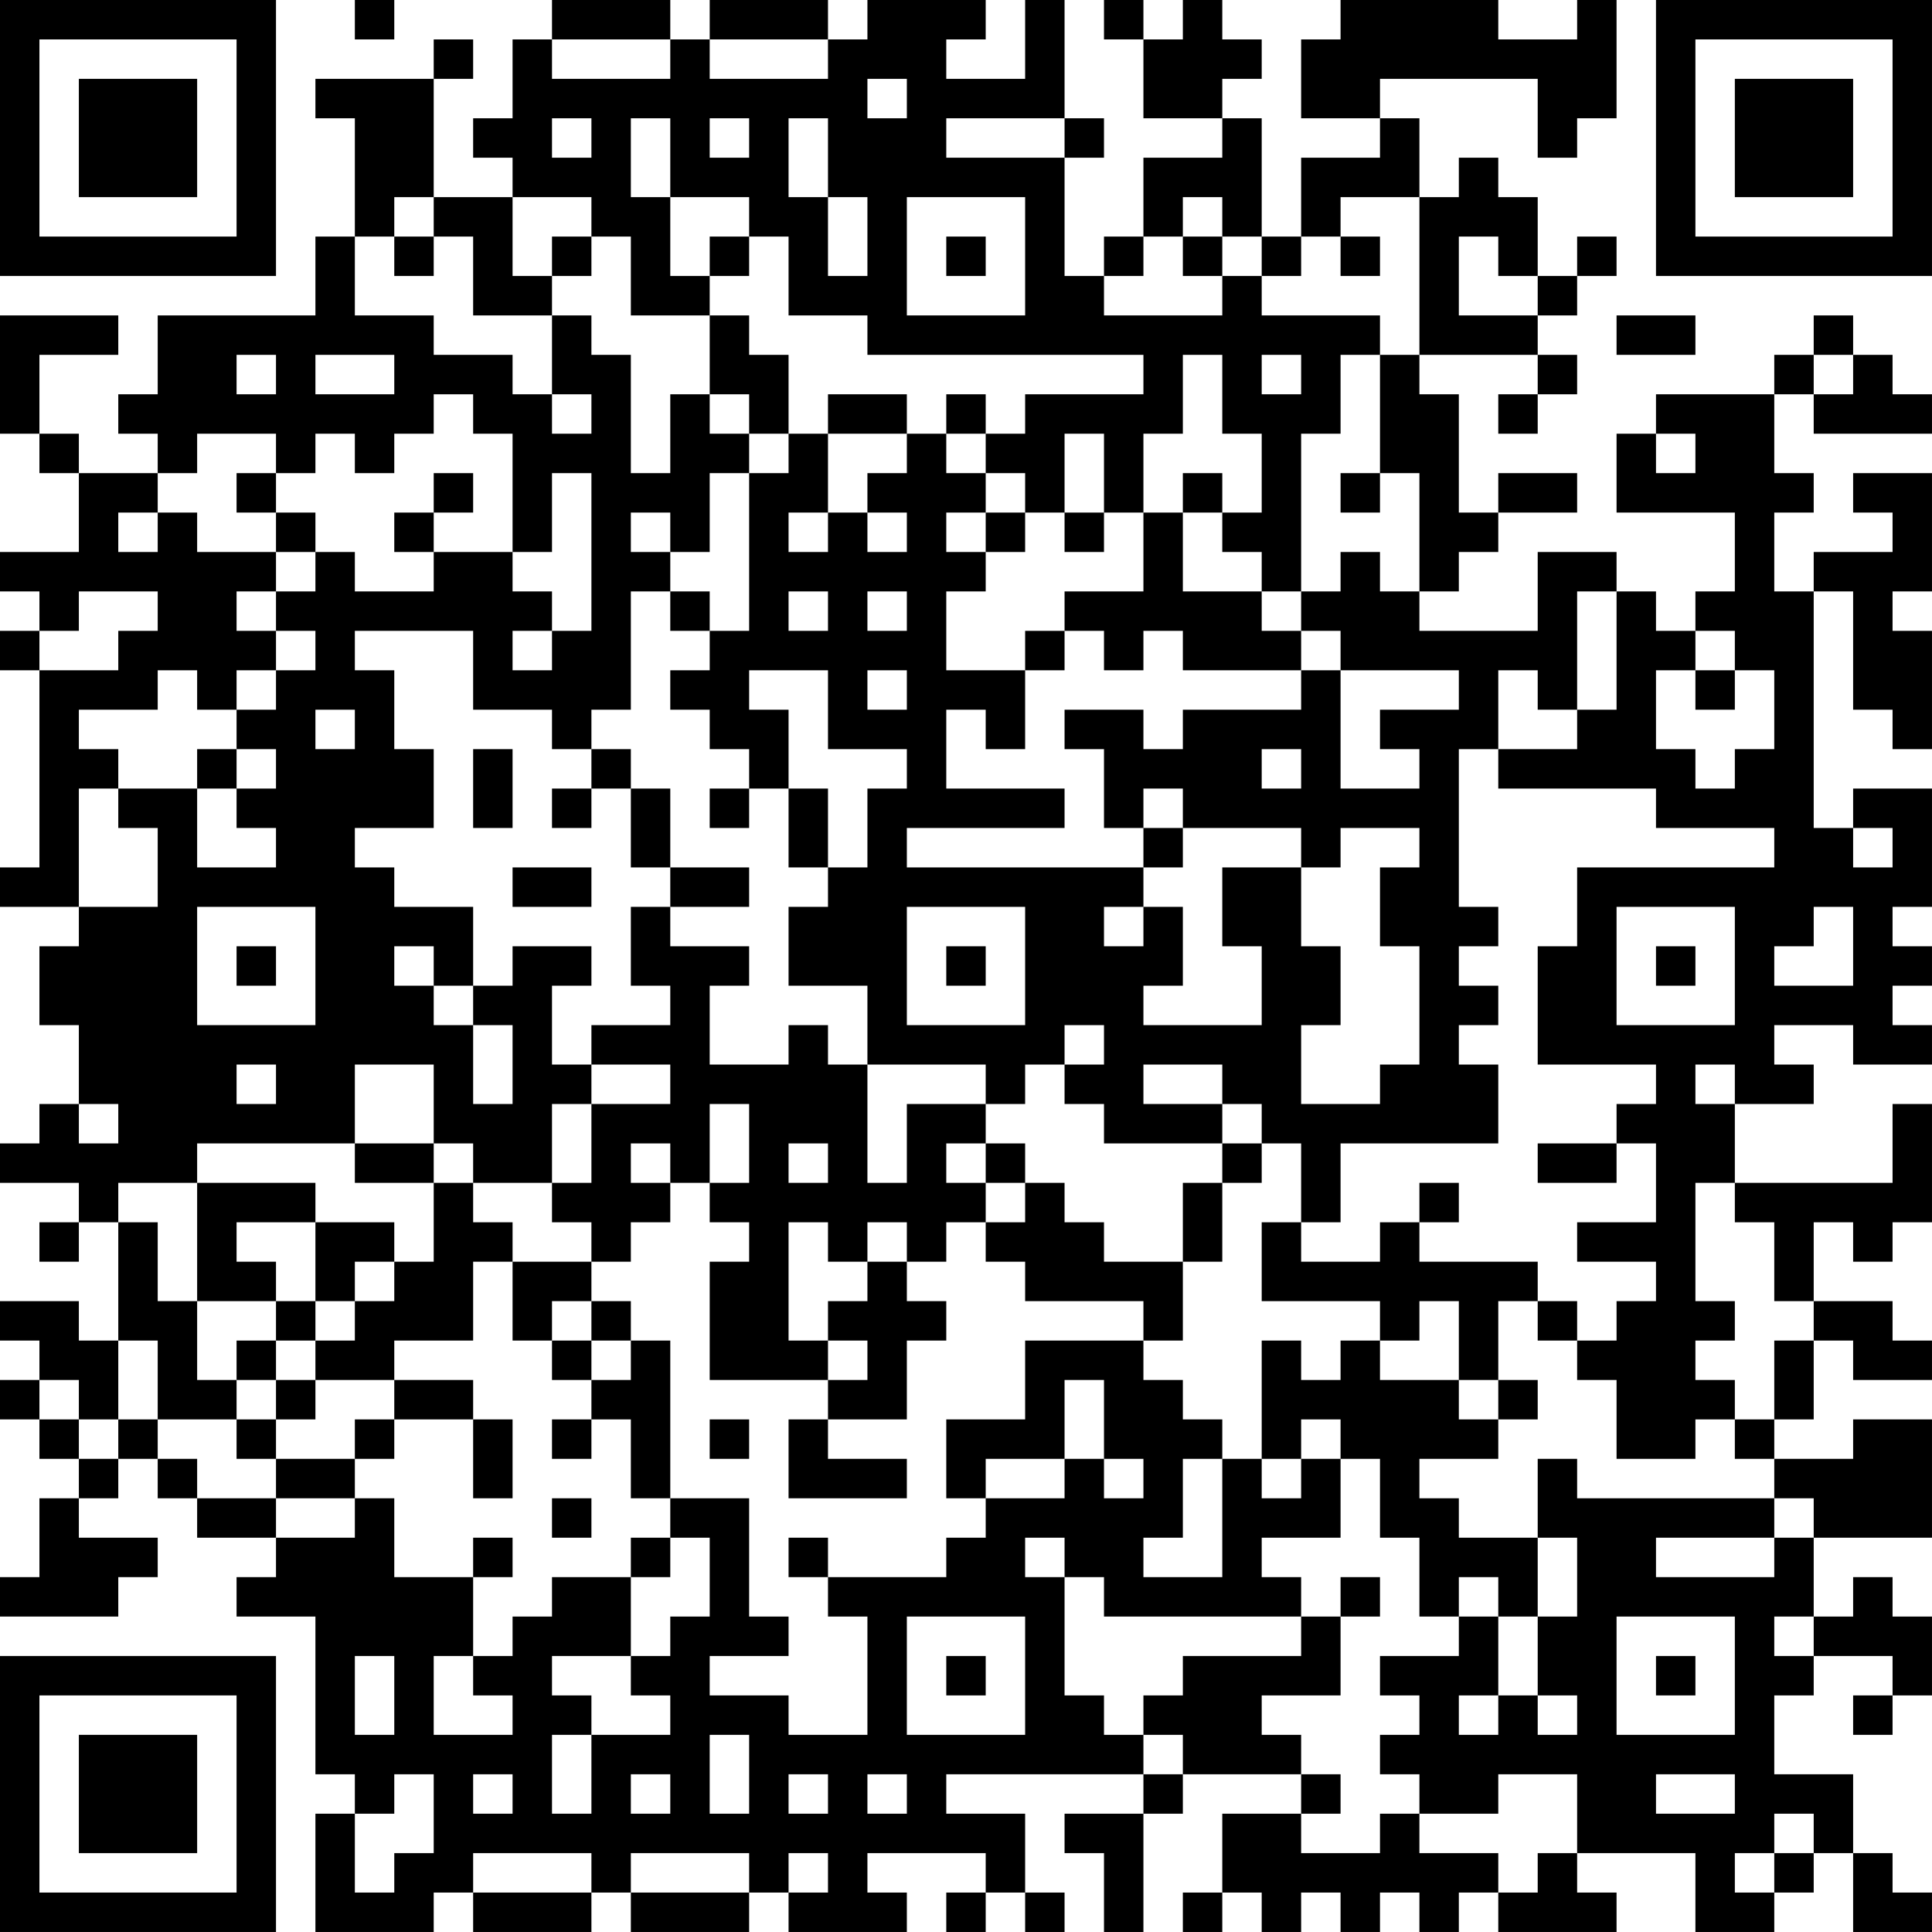 <?xml version="1.0" encoding="UTF-8"?>
<svg xmlns="http://www.w3.org/2000/svg" version="1.1" width="250" height="250" viewBox="0 0 250 250"><rect x="0" y="0" width="250" height="250" fill="#ffffff"/><g transform="scale(5.102)"><g transform="translate(0,0)"><path fill-rule="evenodd" d="M9 0L9 1L10 1L10 0ZM14 0L14 1L13 1L13 3L12 3L12 4L13 4L13 5L11 5L11 2L12 2L12 1L11 1L11 2L8 2L8 3L9 3L9 6L8 6L8 8L4 8L4 10L3 10L3 11L4 11L4 12L2 12L2 11L1 11L1 9L3 9L3 8L0 8L0 11L1 11L1 12L2 12L2 14L0 14L0 15L1 15L1 16L0 16L0 17L1 17L1 22L0 22L0 23L2 23L2 24L1 24L1 26L2 26L2 28L1 28L1 29L0 29L0 30L2 30L2 31L1 31L1 32L2 32L2 31L3 31L3 34L2 34L2 33L0 33L0 34L1 34L1 35L0 35L0 36L1 36L1 37L2 37L2 38L1 38L1 40L0 40L0 41L3 41L3 40L4 40L4 39L2 39L2 38L3 38L3 37L4 37L4 38L5 38L5 39L7 39L7 40L6 40L6 41L8 41L8 45L9 45L9 46L8 46L8 49L11 49L11 48L12 48L12 49L15 49L15 48L16 48L16 49L19 49L19 48L20 48L20 49L23 49L23 48L22 48L22 47L25 47L25 48L24 48L24 49L25 49L25 48L26 48L26 49L27 49L27 48L26 48L26 46L24 46L24 45L29 45L29 46L27 46L27 47L28 47L28 49L29 49L29 46L30 46L30 45L33 45L33 46L31 46L31 48L30 48L30 49L31 49L31 48L32 48L32 49L33 49L33 48L34 48L34 49L35 49L35 48L36 48L36 49L37 49L37 48L38 48L38 49L41 49L41 48L40 48L40 47L43 47L43 49L45 49L45 48L46 48L46 47L47 47L47 49L49 49L49 48L48 48L48 47L47 47L47 45L45 45L45 43L46 43L46 42L48 42L48 43L47 43L47 44L48 44L48 43L49 43L49 41L48 41L48 40L47 40L47 41L46 41L46 39L49 39L49 36L47 36L47 37L45 37L45 36L46 36L46 34L47 34L47 35L49 35L49 34L48 34L48 33L46 33L46 31L47 31L47 32L48 32L48 31L49 31L49 28L48 28L48 30L44 30L44 28L46 28L46 27L45 27L45 26L47 26L47 27L49 27L49 26L48 26L48 25L49 25L49 24L48 24L48 23L49 23L49 20L47 20L47 21L46 21L46 15L47 15L47 18L48 18L48 19L49 19L49 16L48 16L48 15L49 15L49 12L47 12L47 13L48 13L48 14L46 14L46 15L45 15L45 13L46 13L46 12L45 12L45 10L46 10L46 11L49 11L49 10L48 10L48 9L47 9L47 8L46 8L46 9L45 9L45 10L42 10L42 11L41 11L41 13L44 13L44 15L43 15L43 16L42 16L42 15L41 15L41 14L39 14L39 16L36 16L36 15L37 15L37 14L38 14L38 13L40 13L40 12L38 12L38 13L37 13L37 10L36 10L36 9L39 9L39 10L38 10L38 11L39 11L39 10L40 10L40 9L39 9L39 8L40 8L40 7L41 7L41 6L40 6L40 7L39 7L39 5L38 5L38 4L37 4L37 5L36 5L36 3L35 3L35 2L39 2L39 4L40 4L40 3L41 3L41 0L40 0L40 1L38 1L38 0L34 0L34 1L33 1L33 3L35 3L35 4L33 4L33 6L32 6L32 3L31 3L31 2L32 2L32 1L31 1L31 0L30 0L30 1L29 1L29 0L28 0L28 1L29 1L29 3L31 3L31 4L29 4L29 6L28 6L28 7L27 7L27 4L28 4L28 3L27 3L27 0L26 0L26 2L24 2L24 1L25 1L25 0L22 0L22 1L21 1L21 0L18 0L18 1L17 1L17 0ZM14 1L14 2L17 2L17 1ZM18 1L18 2L21 2L21 1ZM22 2L22 3L23 3L23 2ZM14 3L14 4L15 4L15 3ZM16 3L16 5L17 5L17 7L18 7L18 8L16 8L16 6L15 6L15 5L13 5L13 7L14 7L14 8L12 8L12 6L11 6L11 5L10 5L10 6L9 6L9 8L11 8L11 9L13 9L13 10L14 10L14 11L15 11L15 10L14 10L14 8L15 8L15 9L16 9L16 12L17 12L17 10L18 10L18 11L19 11L19 12L18 12L18 14L17 14L17 13L16 13L16 14L17 14L17 15L16 15L16 18L15 18L15 19L14 19L14 18L12 18L12 16L9 16L9 17L10 17L10 19L11 19L11 21L9 21L9 22L10 22L10 23L12 23L12 25L11 25L11 24L10 24L10 25L11 25L11 26L12 26L12 28L13 28L13 26L12 26L12 25L13 25L13 24L15 24L15 25L14 25L14 27L15 27L15 28L14 28L14 30L12 30L12 29L11 29L11 27L9 27L9 29L5 29L5 30L3 30L3 31L4 31L4 33L5 33L5 35L6 35L6 36L4 36L4 34L3 34L3 36L2 36L2 35L1 35L1 36L2 36L2 37L3 37L3 36L4 36L4 37L5 37L5 38L7 38L7 39L9 39L9 38L10 38L10 40L12 40L12 42L11 42L11 44L13 44L13 43L12 43L12 42L13 42L13 41L14 41L14 40L16 40L16 42L14 42L14 43L15 43L15 44L14 44L14 46L15 46L15 44L17 44L17 43L16 43L16 42L17 42L17 41L18 41L18 39L17 39L17 38L19 38L19 41L20 41L20 42L18 42L18 43L20 43L20 44L22 44L22 41L21 41L21 40L24 40L24 39L25 39L25 38L27 38L27 37L28 37L28 38L29 38L29 37L28 37L28 35L27 35L27 37L25 37L25 38L24 38L24 36L26 36L26 34L29 34L29 35L30 35L30 36L31 36L31 37L30 37L30 39L29 39L29 40L31 40L31 37L32 37L32 38L33 38L33 37L34 37L34 39L32 39L32 40L33 40L33 41L28 41L28 40L27 40L27 39L26 39L26 40L27 40L27 43L28 43L28 44L29 44L29 45L30 45L30 44L29 44L29 43L30 43L30 42L33 42L33 41L34 41L34 43L32 43L32 44L33 44L33 45L34 45L34 46L33 46L33 47L35 47L35 46L36 46L36 47L38 47L38 48L39 48L39 47L40 47L40 45L38 45L38 46L36 46L36 45L35 45L35 44L36 44L36 43L35 43L35 42L37 42L37 41L38 41L38 43L37 43L37 44L38 44L38 43L39 43L39 44L40 44L40 43L39 43L39 41L40 41L40 39L39 39L39 37L40 37L40 38L45 38L45 39L42 39L42 40L45 40L45 39L46 39L46 38L45 38L45 37L44 37L44 36L45 36L45 34L46 34L46 33L45 33L45 31L44 31L44 30L43 30L43 33L44 33L44 34L43 34L43 35L44 35L44 36L43 36L43 37L41 37L41 35L40 35L40 34L41 34L41 33L42 33L42 32L40 32L40 31L42 31L42 29L41 29L41 28L42 28L42 27L39 27L39 24L40 24L40 22L45 22L45 21L42 21L42 20L38 20L38 19L40 19L40 18L41 18L41 15L40 15L40 18L39 18L39 17L38 17L38 19L37 19L37 23L38 23L38 24L37 24L37 25L38 25L38 26L37 26L37 27L38 27L38 29L34 29L34 31L33 31L33 29L32 29L32 28L31 28L31 27L29 27L29 28L31 28L31 29L28 29L28 28L27 28L27 27L28 27L28 26L27 26L27 27L26 27L26 28L25 28L25 27L22 27L22 25L20 25L20 23L21 23L21 22L22 22L22 20L23 20L23 19L21 19L21 17L19 17L19 18L20 18L20 20L19 20L19 19L18 19L18 18L17 18L17 17L18 17L18 16L19 16L19 12L20 12L20 11L21 11L21 13L20 13L20 14L21 14L21 13L22 13L22 14L23 14L23 13L22 13L22 12L23 12L23 11L24 11L24 12L25 12L25 13L24 13L24 14L25 14L25 15L24 15L24 17L26 17L26 19L25 19L25 18L24 18L24 20L27 20L27 21L23 21L23 22L29 22L29 23L28 23L28 24L29 24L29 23L30 23L30 25L29 25L29 26L32 26L32 24L31 24L31 22L33 22L33 24L34 24L34 26L33 26L33 28L35 28L35 27L36 27L36 24L35 24L35 22L36 22L36 21L34 21L34 22L33 22L33 21L30 21L30 20L29 20L29 21L28 21L28 19L27 19L27 18L29 18L29 19L30 19L30 18L33 18L33 17L34 17L34 20L36 20L36 19L35 19L35 18L37 18L37 17L34 17L34 16L33 16L33 15L34 15L34 14L35 14L35 15L36 15L36 12L35 12L35 9L36 9L36 5L34 5L34 6L33 6L33 7L32 7L32 6L31 6L31 5L30 5L30 6L29 6L29 7L28 7L28 8L31 8L31 7L32 7L32 8L35 8L35 9L34 9L34 11L33 11L33 15L32 15L32 14L31 14L31 13L32 13L32 11L31 11L31 9L30 9L30 11L29 11L29 13L28 13L28 11L27 11L27 13L26 13L26 12L25 12L25 11L26 11L26 10L29 10L29 9L22 9L22 8L20 8L20 6L19 6L19 5L17 5L17 3ZM18 3L18 4L19 4L19 3ZM20 3L20 5L21 5L21 7L22 7L22 5L21 5L21 3ZM24 3L24 4L27 4L27 3ZM23 5L23 8L26 8L26 5ZM10 6L10 7L11 7L11 6ZM14 6L14 7L15 7L15 6ZM18 6L18 7L19 7L19 6ZM24 6L24 7L25 7L25 6ZM30 6L30 7L31 7L31 6ZM34 6L34 7L35 7L35 6ZM37 6L37 8L39 8L39 7L38 7L38 6ZM18 8L18 10L19 10L19 11L20 11L20 9L19 9L19 8ZM41 8L41 9L43 9L43 8ZM6 9L6 10L7 10L7 9ZM8 9L8 10L10 10L10 9ZM32 9L32 10L33 10L33 9ZM46 9L46 10L47 10L47 9ZM11 10L11 11L10 11L10 12L9 12L9 11L8 11L8 12L7 12L7 11L5 11L5 12L4 12L4 13L3 13L3 14L4 14L4 13L5 13L5 14L7 14L7 15L6 15L6 16L7 16L7 17L6 17L6 18L5 18L5 17L4 17L4 18L2 18L2 19L3 19L3 20L2 20L2 23L4 23L4 21L3 21L3 20L5 20L5 22L7 22L7 21L6 21L6 20L7 20L7 19L6 19L6 18L7 18L7 17L8 17L8 16L7 16L7 15L8 15L8 14L9 14L9 15L11 15L11 14L13 14L13 15L14 15L14 16L13 16L13 17L14 17L14 16L15 16L15 12L14 12L14 14L13 14L13 11L12 11L12 10ZM21 10L21 11L23 11L23 10ZM24 10L24 11L25 11L25 10ZM42 11L42 12L43 12L43 11ZM6 12L6 13L7 13L7 14L8 14L8 13L7 13L7 12ZM11 12L11 13L10 13L10 14L11 14L11 13L12 13L12 12ZM30 12L30 13L29 13L29 15L27 15L27 16L26 16L26 17L27 17L27 16L28 16L28 17L29 17L29 16L30 16L30 17L33 17L33 16L32 16L32 15L30 15L30 13L31 13L31 12ZM34 12L34 13L35 13L35 12ZM25 13L25 14L26 14L26 13ZM27 13L27 14L28 14L28 13ZM2 15L2 16L1 16L1 17L3 17L3 16L4 16L4 15ZM17 15L17 16L18 16L18 15ZM20 15L20 16L21 16L21 15ZM22 15L22 16L23 16L23 15ZM43 16L43 17L42 17L42 19L43 19L43 20L44 20L44 19L45 19L45 17L44 17L44 16ZM22 17L22 18L23 18L23 17ZM43 17L43 18L44 18L44 17ZM8 18L8 19L9 19L9 18ZM5 19L5 20L6 20L6 19ZM12 19L12 21L13 21L13 19ZM15 19L15 20L14 20L14 21L15 21L15 20L16 20L16 22L17 22L17 23L16 23L16 25L17 25L17 26L15 26L15 27L17 27L17 28L15 28L15 30L14 30L14 31L15 31L15 32L13 32L13 31L12 31L12 30L11 30L11 29L9 29L9 30L11 30L11 32L10 32L10 31L8 31L8 30L5 30L5 33L7 33L7 34L6 34L6 35L7 35L7 36L6 36L6 37L7 37L7 38L9 38L9 37L10 37L10 36L12 36L12 38L13 38L13 36L12 36L12 35L10 35L10 34L12 34L12 32L13 32L13 34L14 34L14 35L15 35L15 36L14 36L14 37L15 37L15 36L16 36L16 38L17 38L17 34L16 34L16 33L15 33L15 32L16 32L16 31L17 31L17 30L18 30L18 31L19 31L19 32L18 32L18 35L21 35L21 36L20 36L20 38L23 38L23 37L21 37L21 36L23 36L23 34L24 34L24 33L23 33L23 32L24 32L24 31L25 31L25 32L26 32L26 33L29 33L29 34L30 34L30 32L31 32L31 30L32 30L32 29L31 29L31 30L30 30L30 32L28 32L28 31L27 31L27 30L26 30L26 29L25 29L25 28L23 28L23 30L22 30L22 27L21 27L21 26L20 26L20 27L18 27L18 25L19 25L19 24L17 24L17 23L19 23L19 22L17 22L17 20L16 20L16 19ZM32 19L32 20L33 20L33 19ZM18 20L18 21L19 21L19 20ZM20 20L20 22L21 22L21 20ZM29 21L29 22L30 22L30 21ZM47 21L47 22L48 22L48 21ZM13 22L13 23L15 23L15 22ZM5 23L5 26L8 26L8 23ZM23 23L23 26L26 26L26 23ZM41 23L41 26L44 26L44 23ZM46 23L46 24L45 24L45 25L47 25L47 23ZM6 24L6 25L7 25L7 24ZM24 24L24 25L25 25L25 24ZM42 24L42 25L43 25L43 24ZM6 27L6 28L7 28L7 27ZM43 27L43 28L44 28L44 27ZM2 28L2 29L3 29L3 28ZM18 28L18 30L19 30L19 28ZM16 29L16 30L17 30L17 29ZM20 29L20 30L21 30L21 29ZM24 29L24 30L25 30L25 31L26 31L26 30L25 30L25 29ZM39 29L39 30L41 30L41 29ZM36 30L36 31L35 31L35 32L33 32L33 31L32 31L32 33L35 33L35 34L34 34L34 35L33 35L33 34L32 34L32 37L33 37L33 36L34 36L34 37L35 37L35 39L36 39L36 41L37 41L37 40L38 40L38 41L39 41L39 39L37 39L37 38L36 38L36 37L38 37L38 36L39 36L39 35L38 35L38 33L39 33L39 34L40 34L40 33L39 33L39 32L36 32L36 31L37 31L37 30ZM6 31L6 32L7 32L7 33L8 33L8 34L7 34L7 35L8 35L8 36L7 36L7 37L9 37L9 36L10 36L10 35L8 35L8 34L9 34L9 33L10 33L10 32L9 32L9 33L8 33L8 31ZM20 31L20 34L21 34L21 35L22 35L22 34L21 34L21 33L22 33L22 32L23 32L23 31L22 31L22 32L21 32L21 31ZM14 33L14 34L15 34L15 35L16 35L16 34L15 34L15 33ZM36 33L36 34L35 34L35 35L37 35L37 36L38 36L38 35L37 35L37 33ZM18 36L18 37L19 37L19 36ZM14 38L14 39L15 39L15 38ZM12 39L12 40L13 40L13 39ZM16 39L16 40L17 40L17 39ZM20 39L20 40L21 40L21 39ZM34 40L34 41L35 41L35 40ZM23 41L23 44L26 44L26 41ZM41 41L41 44L44 44L44 41ZM45 41L45 42L46 42L46 41ZM9 42L9 44L10 44L10 42ZM24 42L24 43L25 43L25 42ZM42 42L42 43L43 43L43 42ZM18 44L18 46L19 46L19 44ZM10 45L10 46L9 46L9 48L10 48L10 47L11 47L11 45ZM12 45L12 46L13 46L13 45ZM16 45L16 46L17 46L17 45ZM20 45L20 46L21 46L21 45ZM22 45L22 46L23 46L23 45ZM42 45L42 46L44 46L44 45ZM45 46L45 47L44 47L44 48L45 48L45 47L46 47L46 46ZM12 47L12 48L15 48L15 47ZM16 47L16 48L19 48L19 47ZM20 47L20 48L21 48L21 47ZM0 0L0 7L7 7L7 0ZM1 1L1 6L6 6L6 1ZM2 2L2 5L5 5L5 2ZM42 0L42 7L49 7L49 0ZM43 1L43 6L48 6L48 1ZM44 2L44 5L47 5L47 2ZM0 42L0 49L7 49L7 42ZM1 43L1 48L6 48L6 43ZM2 44L2 47L5 47L5 44Z" fill="#000000"/></g></g></svg>
